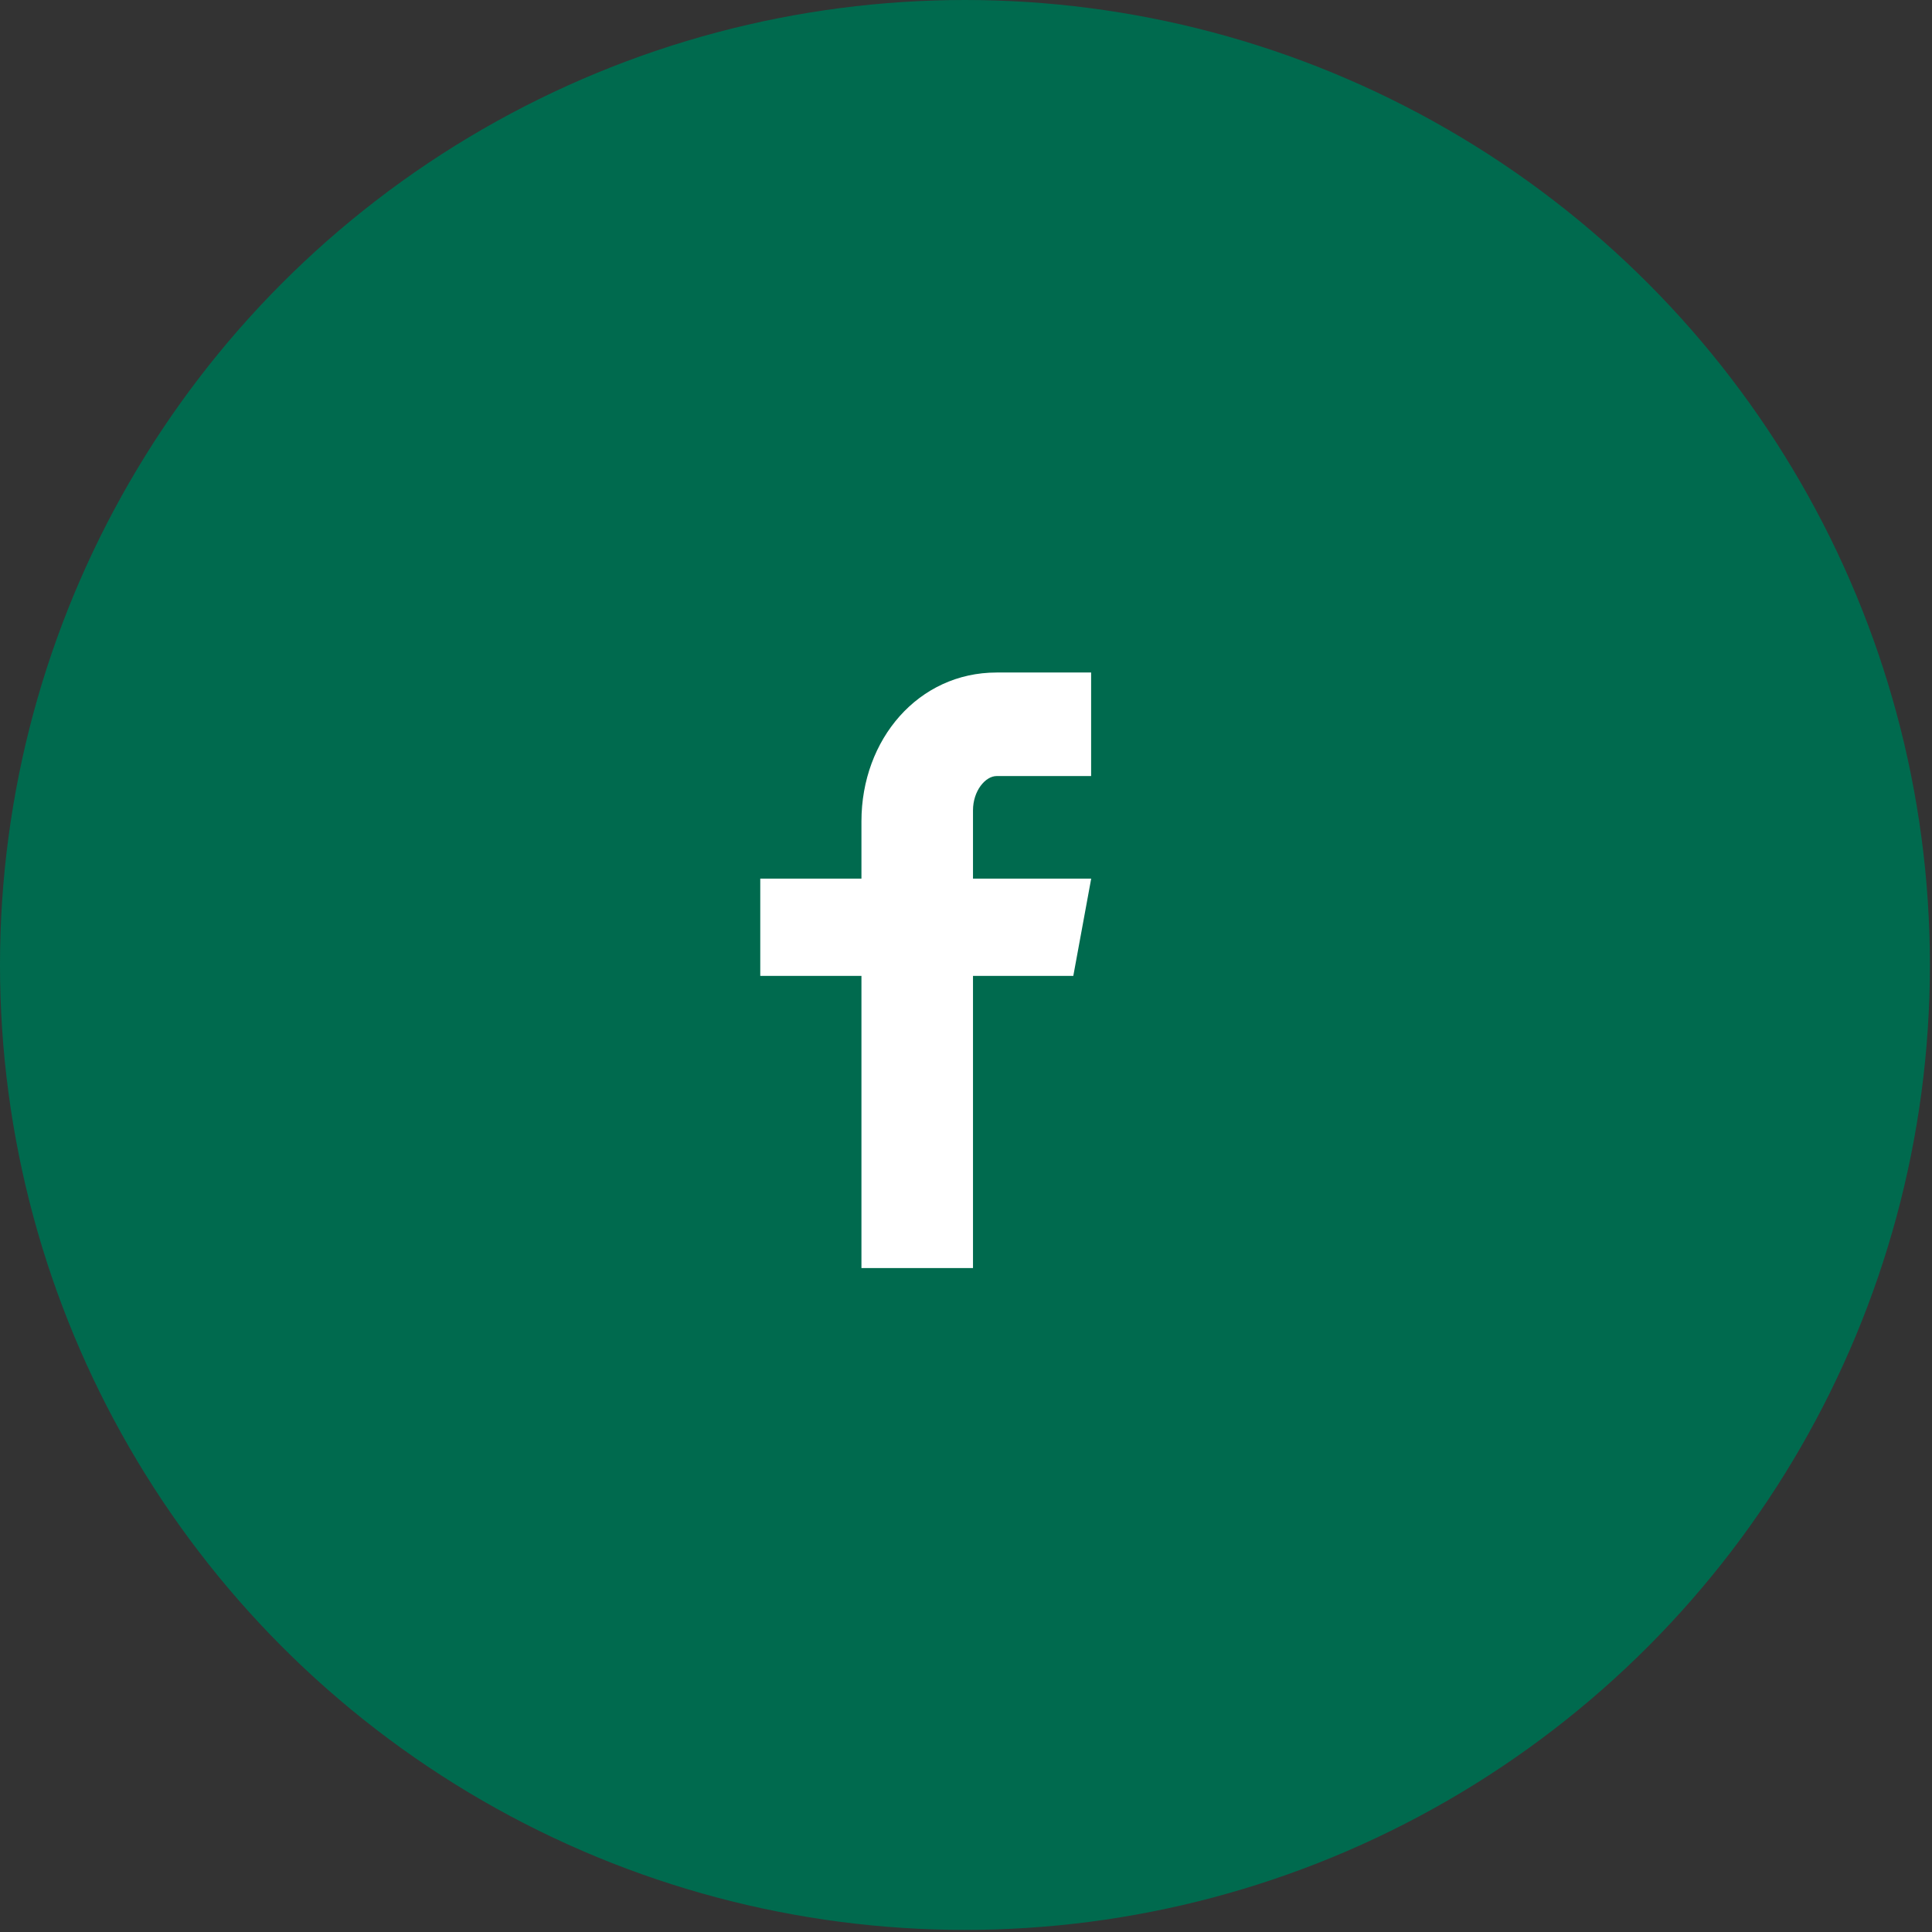 <svg width="76" height="76" viewBox="0 0 76 76" fill="none" xmlns="http://www.w3.org/2000/svg">
<rect x="0" y="0" width="76" height="76" fill="#333333" stroke="none"/>
<circle cx="37.959" cy="37.959" r="37.959" fill="#006A4E"/>
<path d="M42.922 30.528H39.205C38.764 30.528 38.275 31.108 38.275 31.878V34.562H42.925L42.221 38.39H38.275V49.883H33.887V38.39H29.907V34.562H33.887V32.311C33.887 29.08 36.129 26.455 39.205 26.455H42.922V30.528Z" fill="white"/>
</svg>

